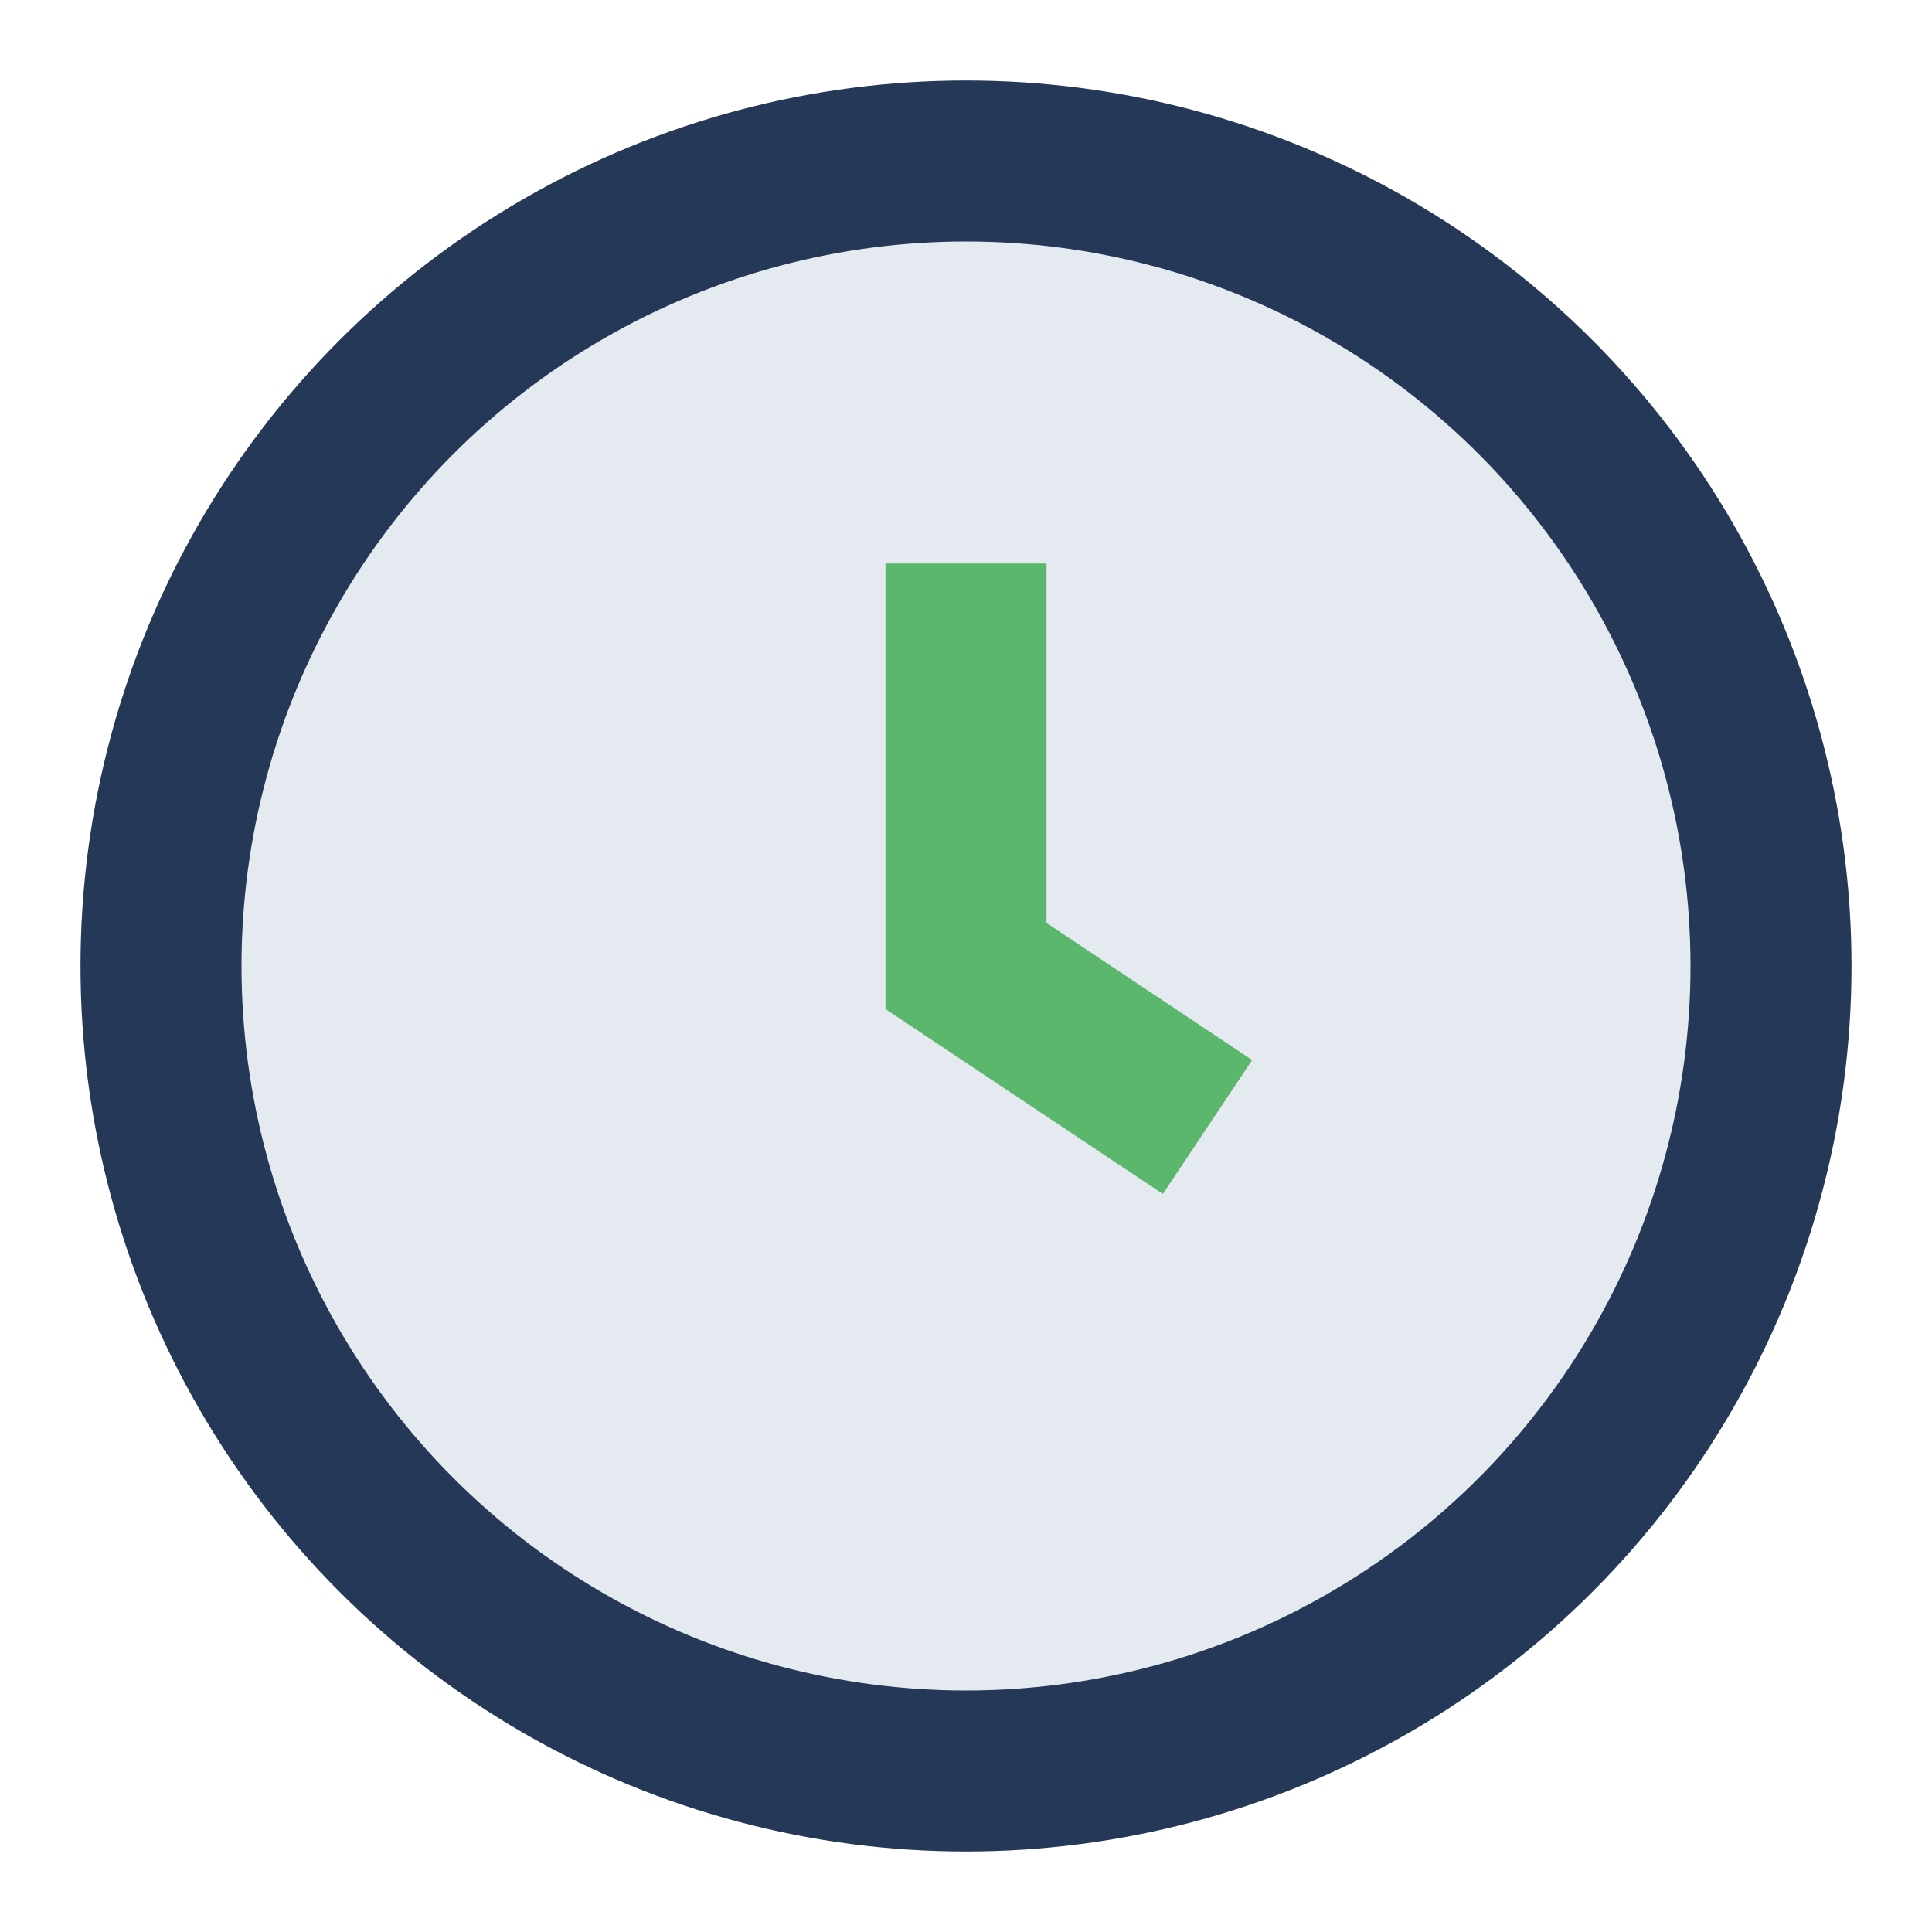 <?xml version="1.0" encoding="UTF-8"?>
<svg xmlns="http://www.w3.org/2000/svg" width="24" height="24" viewBox="0 0 24 24"><circle cx="12" cy="12" r="10" stroke="#253858" stroke-width="2" fill="#E5EAF0"/><path d="M12 7v5l3 2" stroke="#5AB76B" stroke-width="2" fill="none"/></svg>